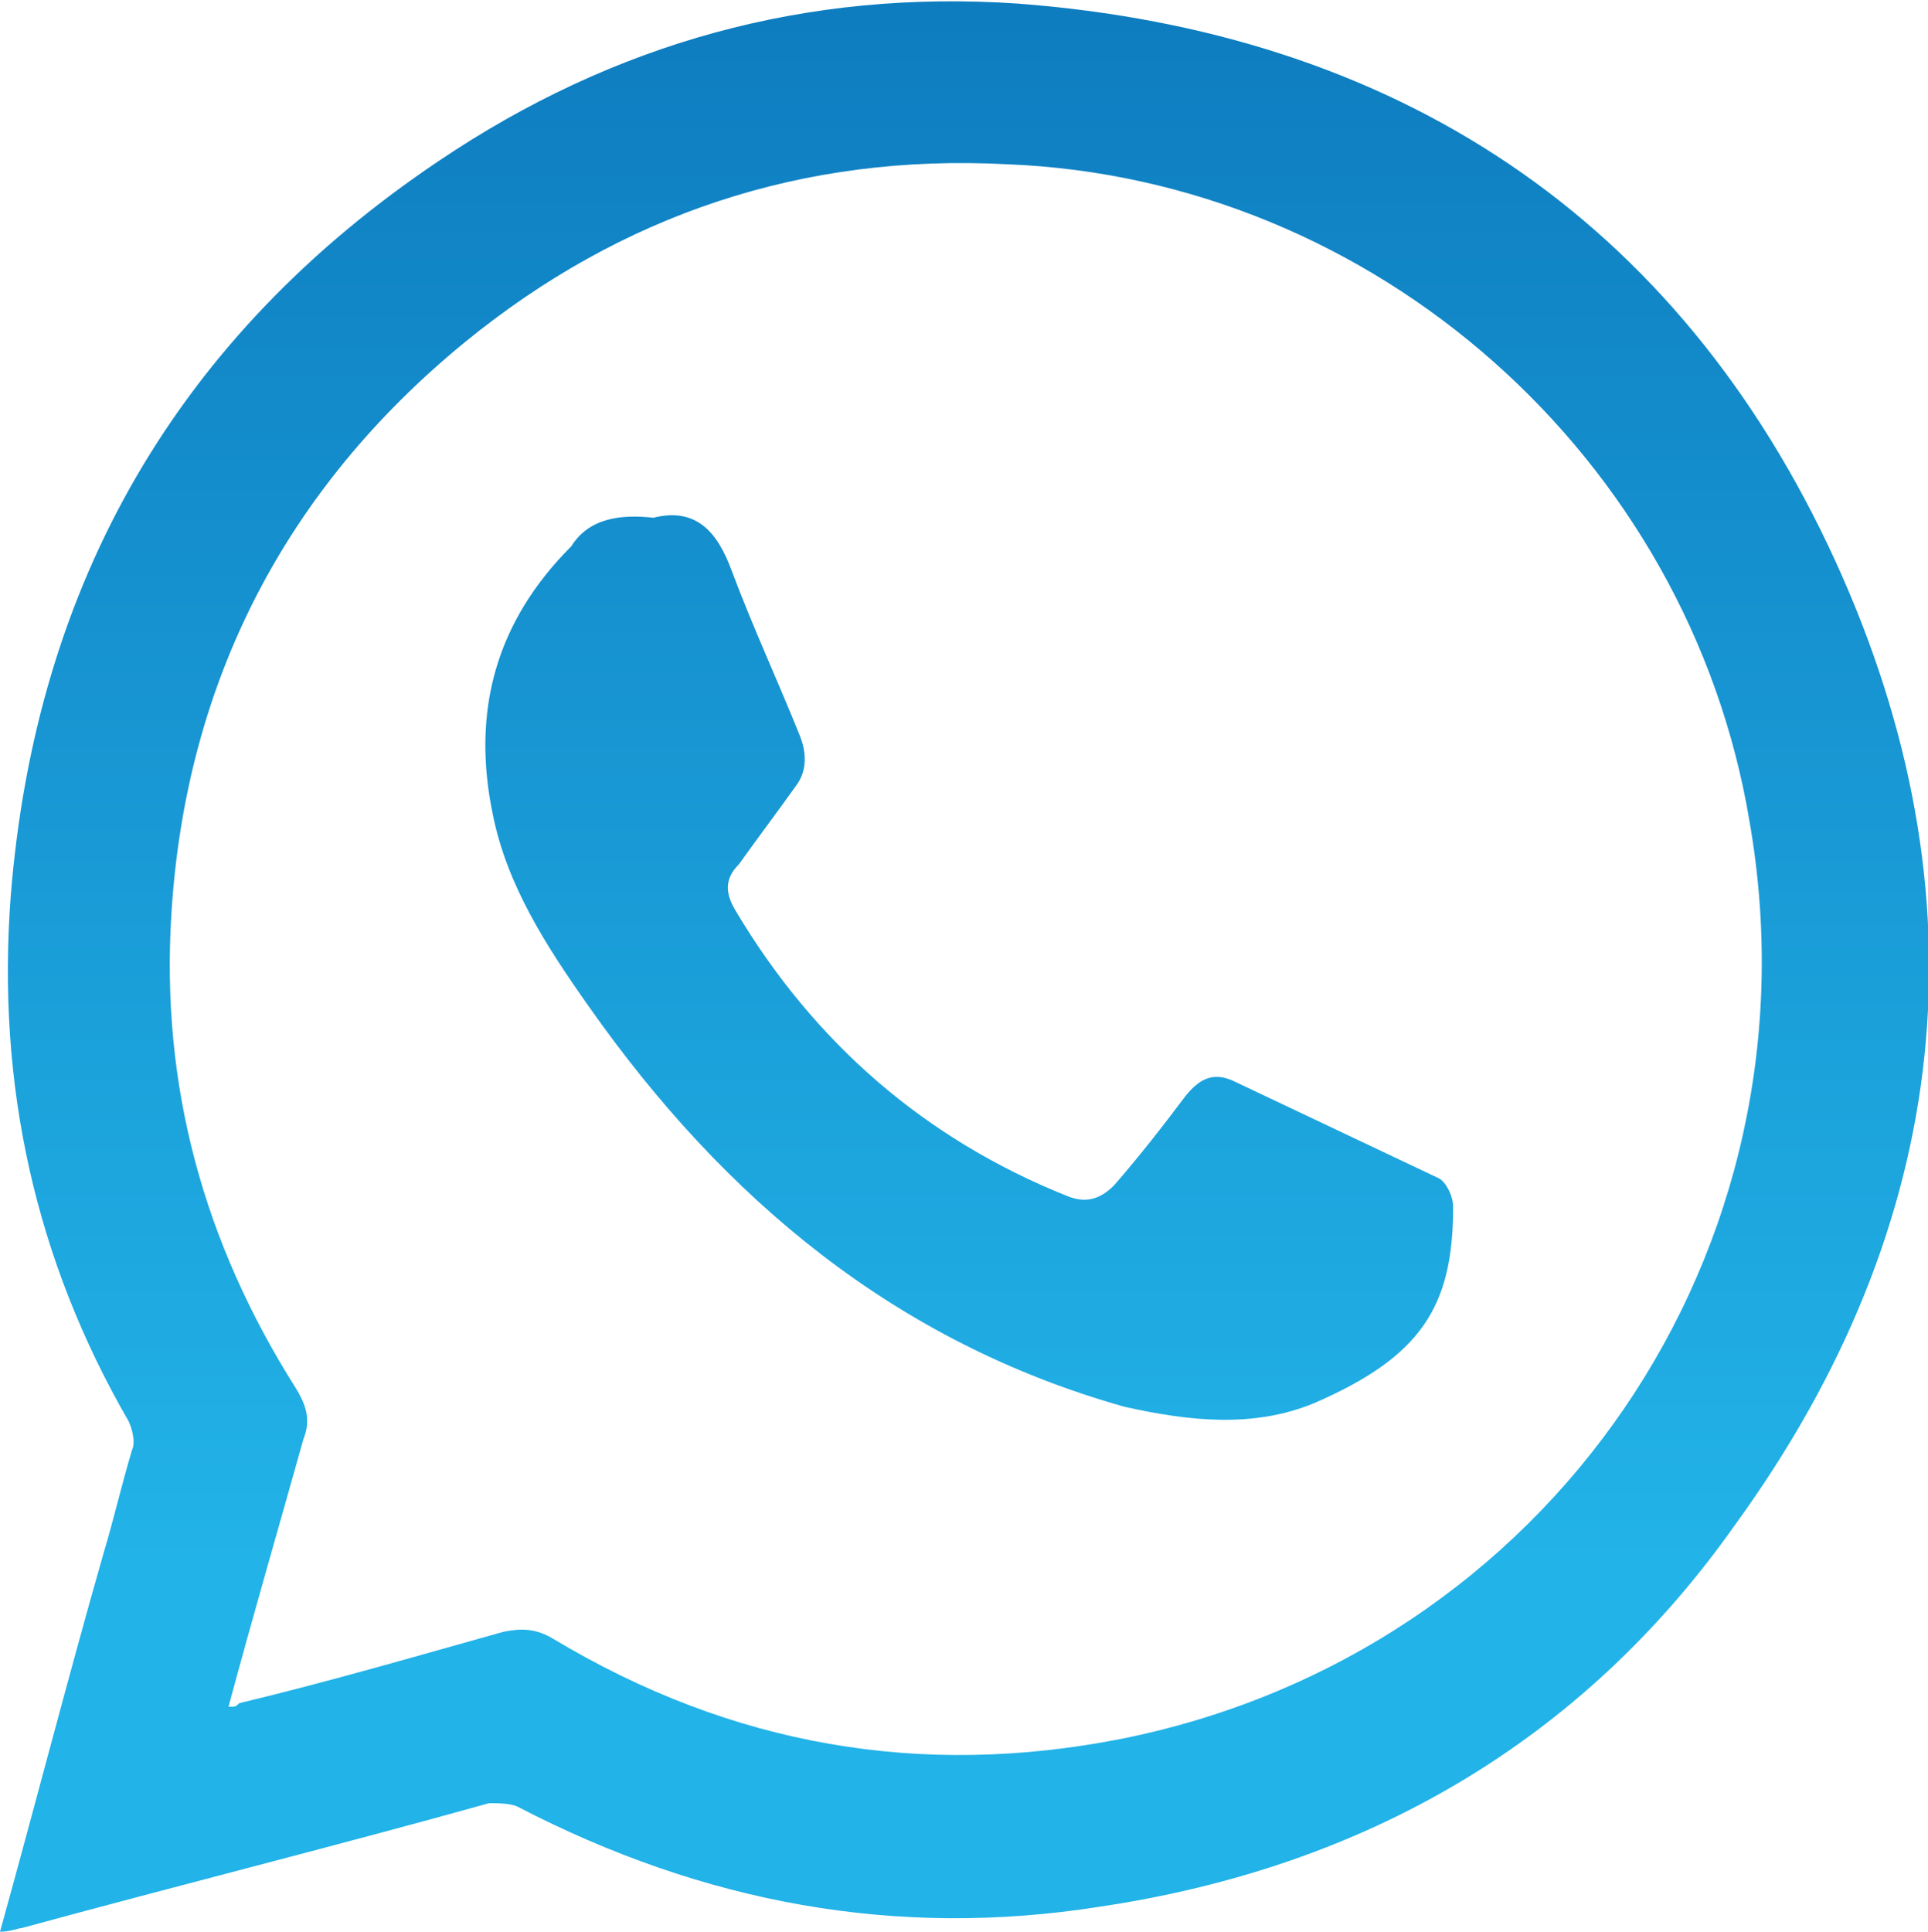 <?xml version="1.0" encoding="utf-8"?>
<!-- Generator: Adobe Illustrator 21.0.0, SVG Export Plug-In . SVG Version: 6.00 Build 0)  -->
<svg version="1.1" id="Camada_1" xmlns="http://www.w3.org/2000/svg" xmlns:xlink="http://www.w3.org/1999/xlink" x="0px" y="0px"
	 viewBox="0 0 54 54.1" style="enable-background:new 0 0 54 54.1;" xml:space="preserve">
<style type="text/css">
	.st0{fill:url(#SVGID_1_);}
	.st1{fill:url(#SVGID_2_);}
</style>
<g>
	<linearGradient id="SVGID_1_" gradientUnits="userSpaceOnUse" x1="27.013" y1="-8.362" x2="27.013" y2="43.791">
		<stop  offset="0" style="stop-color:#0A72B8"/>
		<stop  offset="1" style="stop-color:#22B3E8"/>
	</linearGradient>
	<path class="st0" d="M0,54.1c1-3.6,1.9-7.1,2.9-10.6c0.3-1,0.5-1.9,0.8-2.9c0.1-0.2,0-0.6-0.1-0.8C1,35.3-0.1,30.4,0.3,25.1
		C1,16.3,5,9.4,12.3,4.5c4.9-3.3,10.3-4.8,16.2-4.4c10.6,0.8,18.5,6,22.9,15.6c4.3,9.4,3.3,18.6-2.8,27c-4.3,6.1-10.4,9.6-17.8,10.7
		c-5.7,0.9-11.1-0.1-16.3-2.8c-0.2-0.1-0.6-0.1-0.8-0.1C9.4,51.7,5,52.8,0.6,54C0.5,54,0.3,54.1,0,54.1z M6.4,47.8
		c0.2,0,0.2,0,0.3-0.1c2.5-0.6,4.9-1.3,7.4-2c0.5-0.1,0.9-0.1,1.4,0.2c5,3,10.3,3.9,15.9,2.8C43.4,46.3,51.1,35,49,23
		C47.3,12.8,38.5,5,28.2,4.6C22.5,4.3,17.4,6,13,9.6c-5,4.1-7.8,9.5-8.2,16c-0.3,4.8,0.9,9.2,3.5,13.3c0.3,0.5,0.4,0.9,0.2,1.4
		C7.8,42.8,7.1,45.2,6.4,47.8z"/>
	<linearGradient id="SVGID_2_" gradientUnits="userSpaceOnUse" x1="27.029" y1="-8.362" x2="27.029" y2="43.791">
		<stop  offset="0" style="stop-color:#0A72B8"/>
		<stop  offset="1" style="stop-color:#22B3E8"/>
	</linearGradient>
	<path class="st1" d="M18.3,14.5c1.2-0.3,1.8,0.4,2.2,1.5c0.6,1.6,1.3,3.1,1.9,4.6c0.2,0.5,0.2,1-0.1,1.4c-0.5,0.7-1.1,1.5-1.6,2.2
		c-0.4,0.4-0.4,0.8-0.1,1.3c2.2,3.7,5.3,6.4,9.3,8c0.5,0.2,0.9,0.1,1.3-0.3c0.7-0.8,1.4-1.7,2-2.5c0.4-0.5,0.8-0.7,1.4-0.4
		c1.9,0.9,3.8,1.8,5.7,2.7c0.2,0.1,0.4,0.5,0.4,0.8c0,2.8-0.9,4.2-3.9,5.5c-1.7,0.7-3.5,0.5-5.3,0.1c-6.4-1.8-11.2-5.8-15-11.2
		c-1.2-1.7-2.3-3.4-2.7-5.4c-0.6-2.9,0.1-5.4,2.2-7.5C16.5,14.5,17.4,14.4,18.3,14.5z"/>
</g>
</svg>
